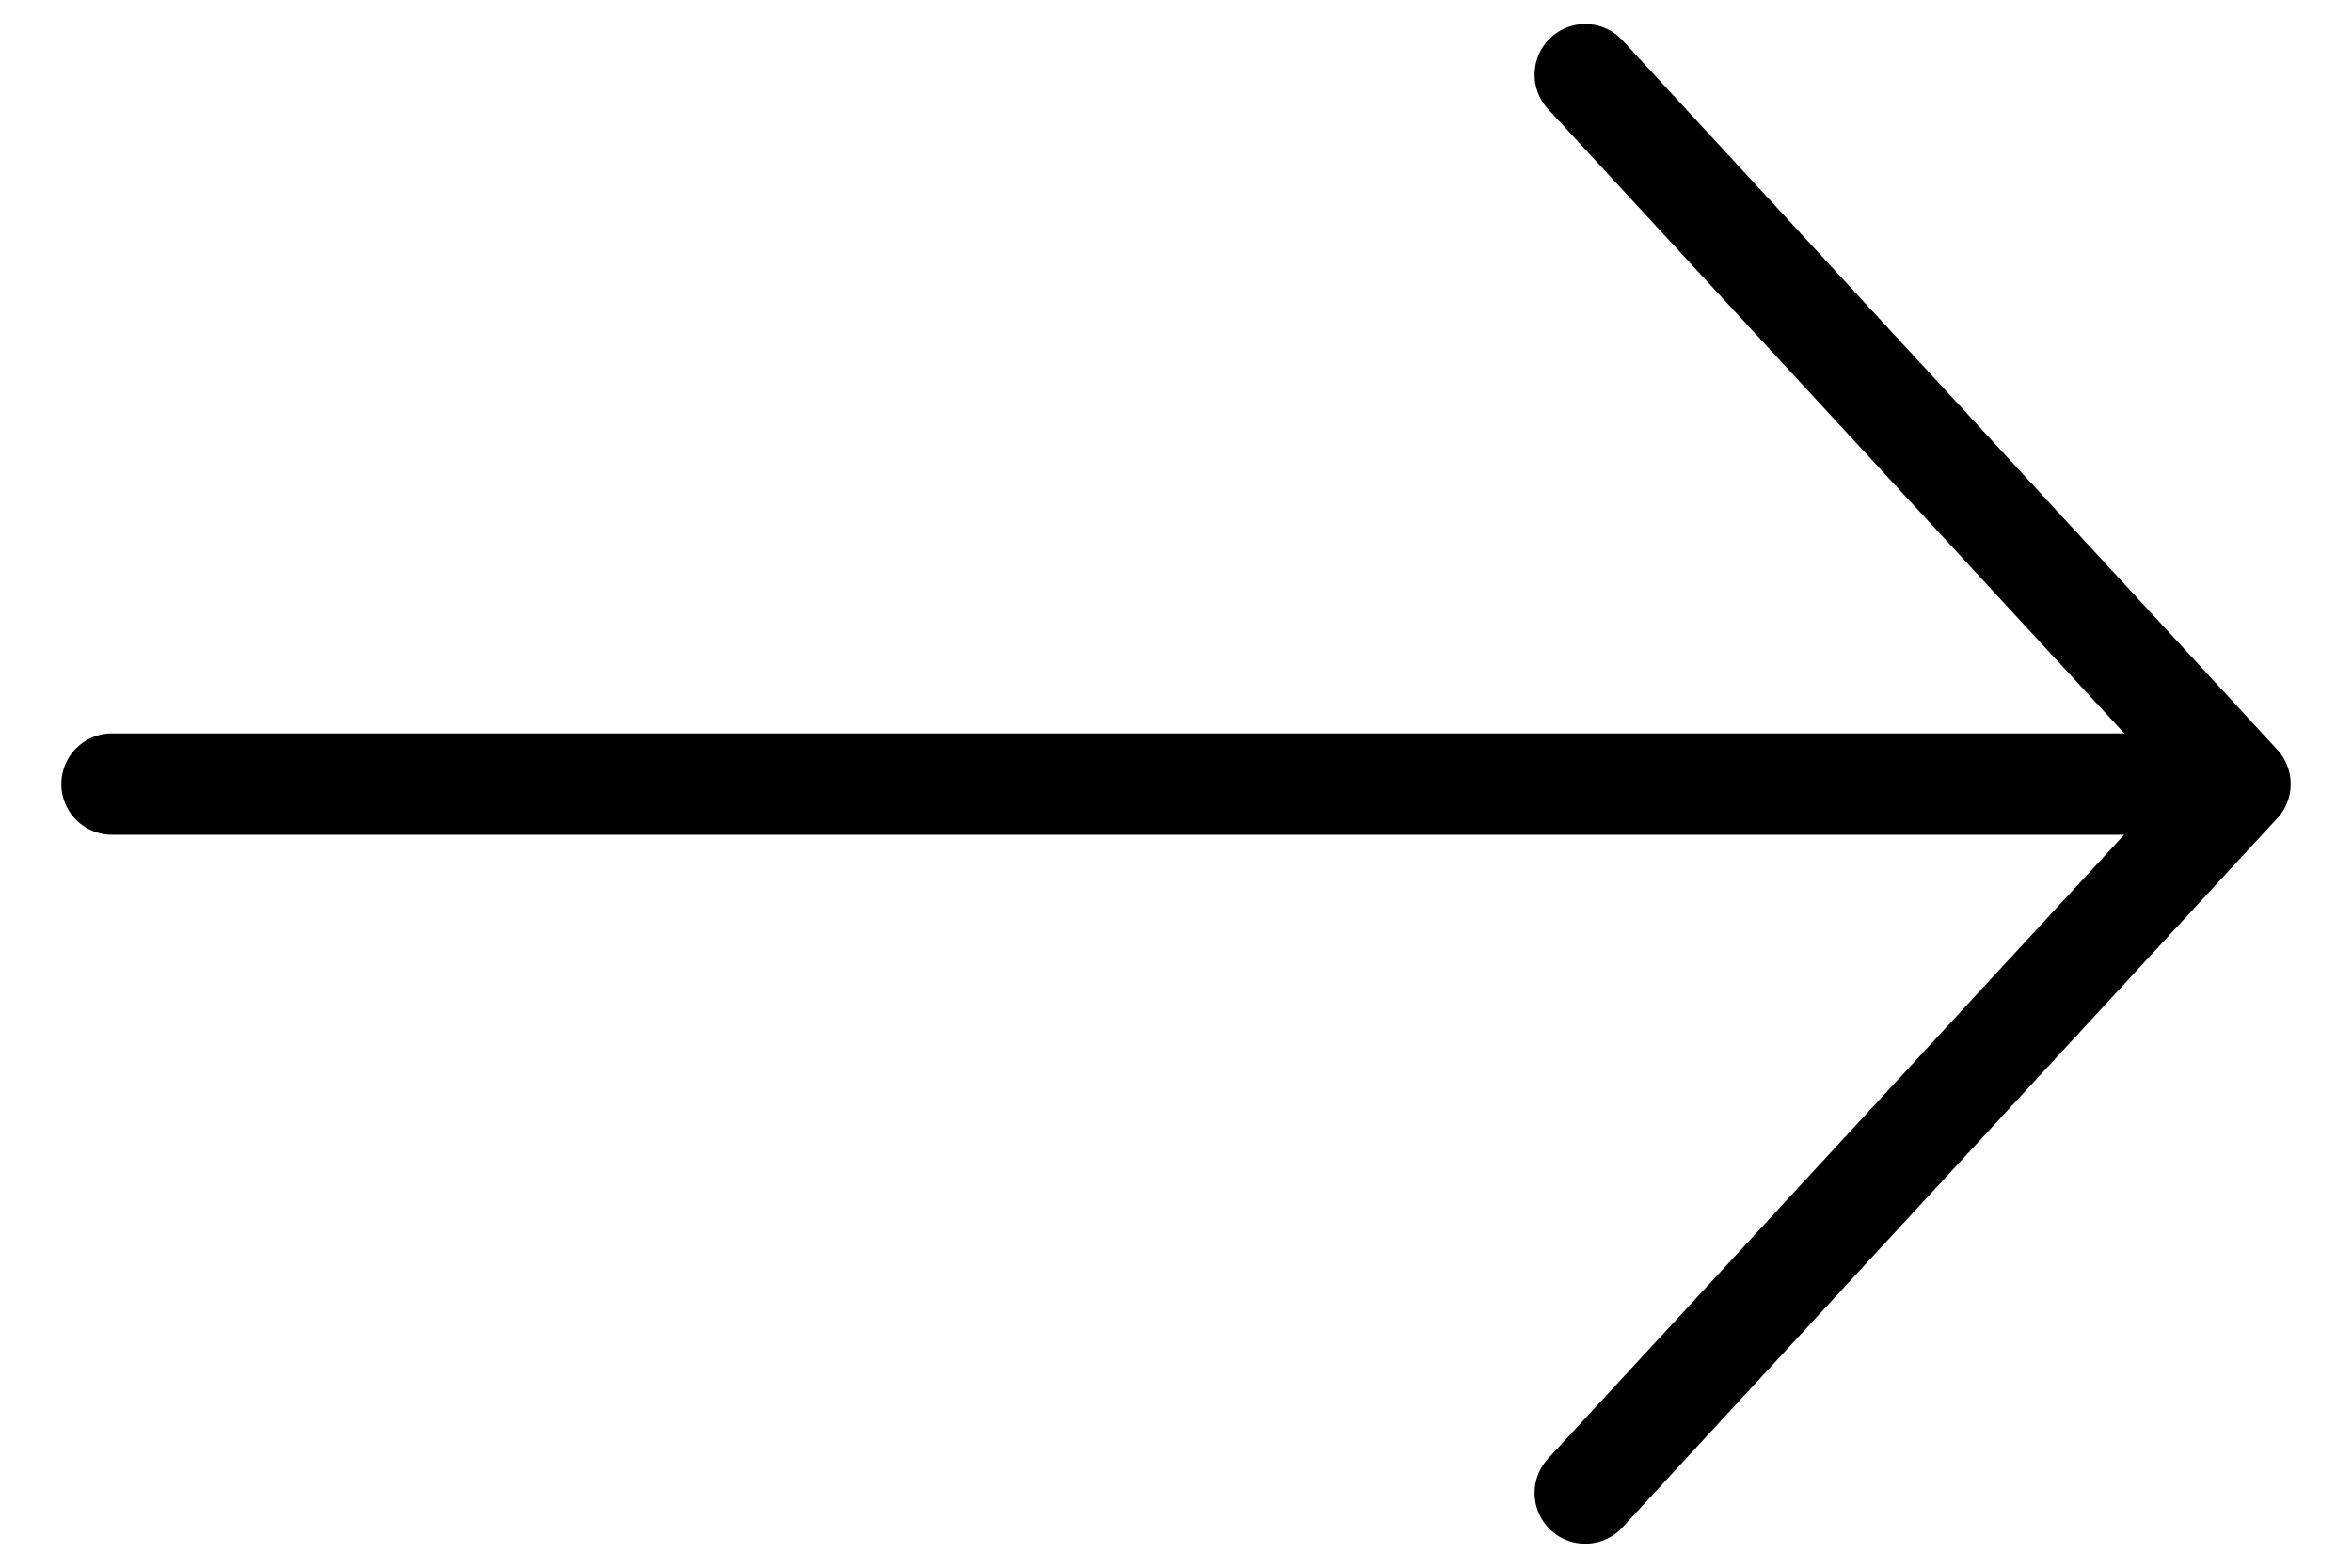 <svg width="21" height="14" viewBox="0 0 21 14" fill="none" xmlns="http://www.w3.org/2000/svg">
<path d="M14.154 0.667L20 7.001L14.154 13.333M1 7.002H20" stroke="black" stroke-width="0.905" stroke-linecap="round" stroke-linejoin="round"/>
</svg>
